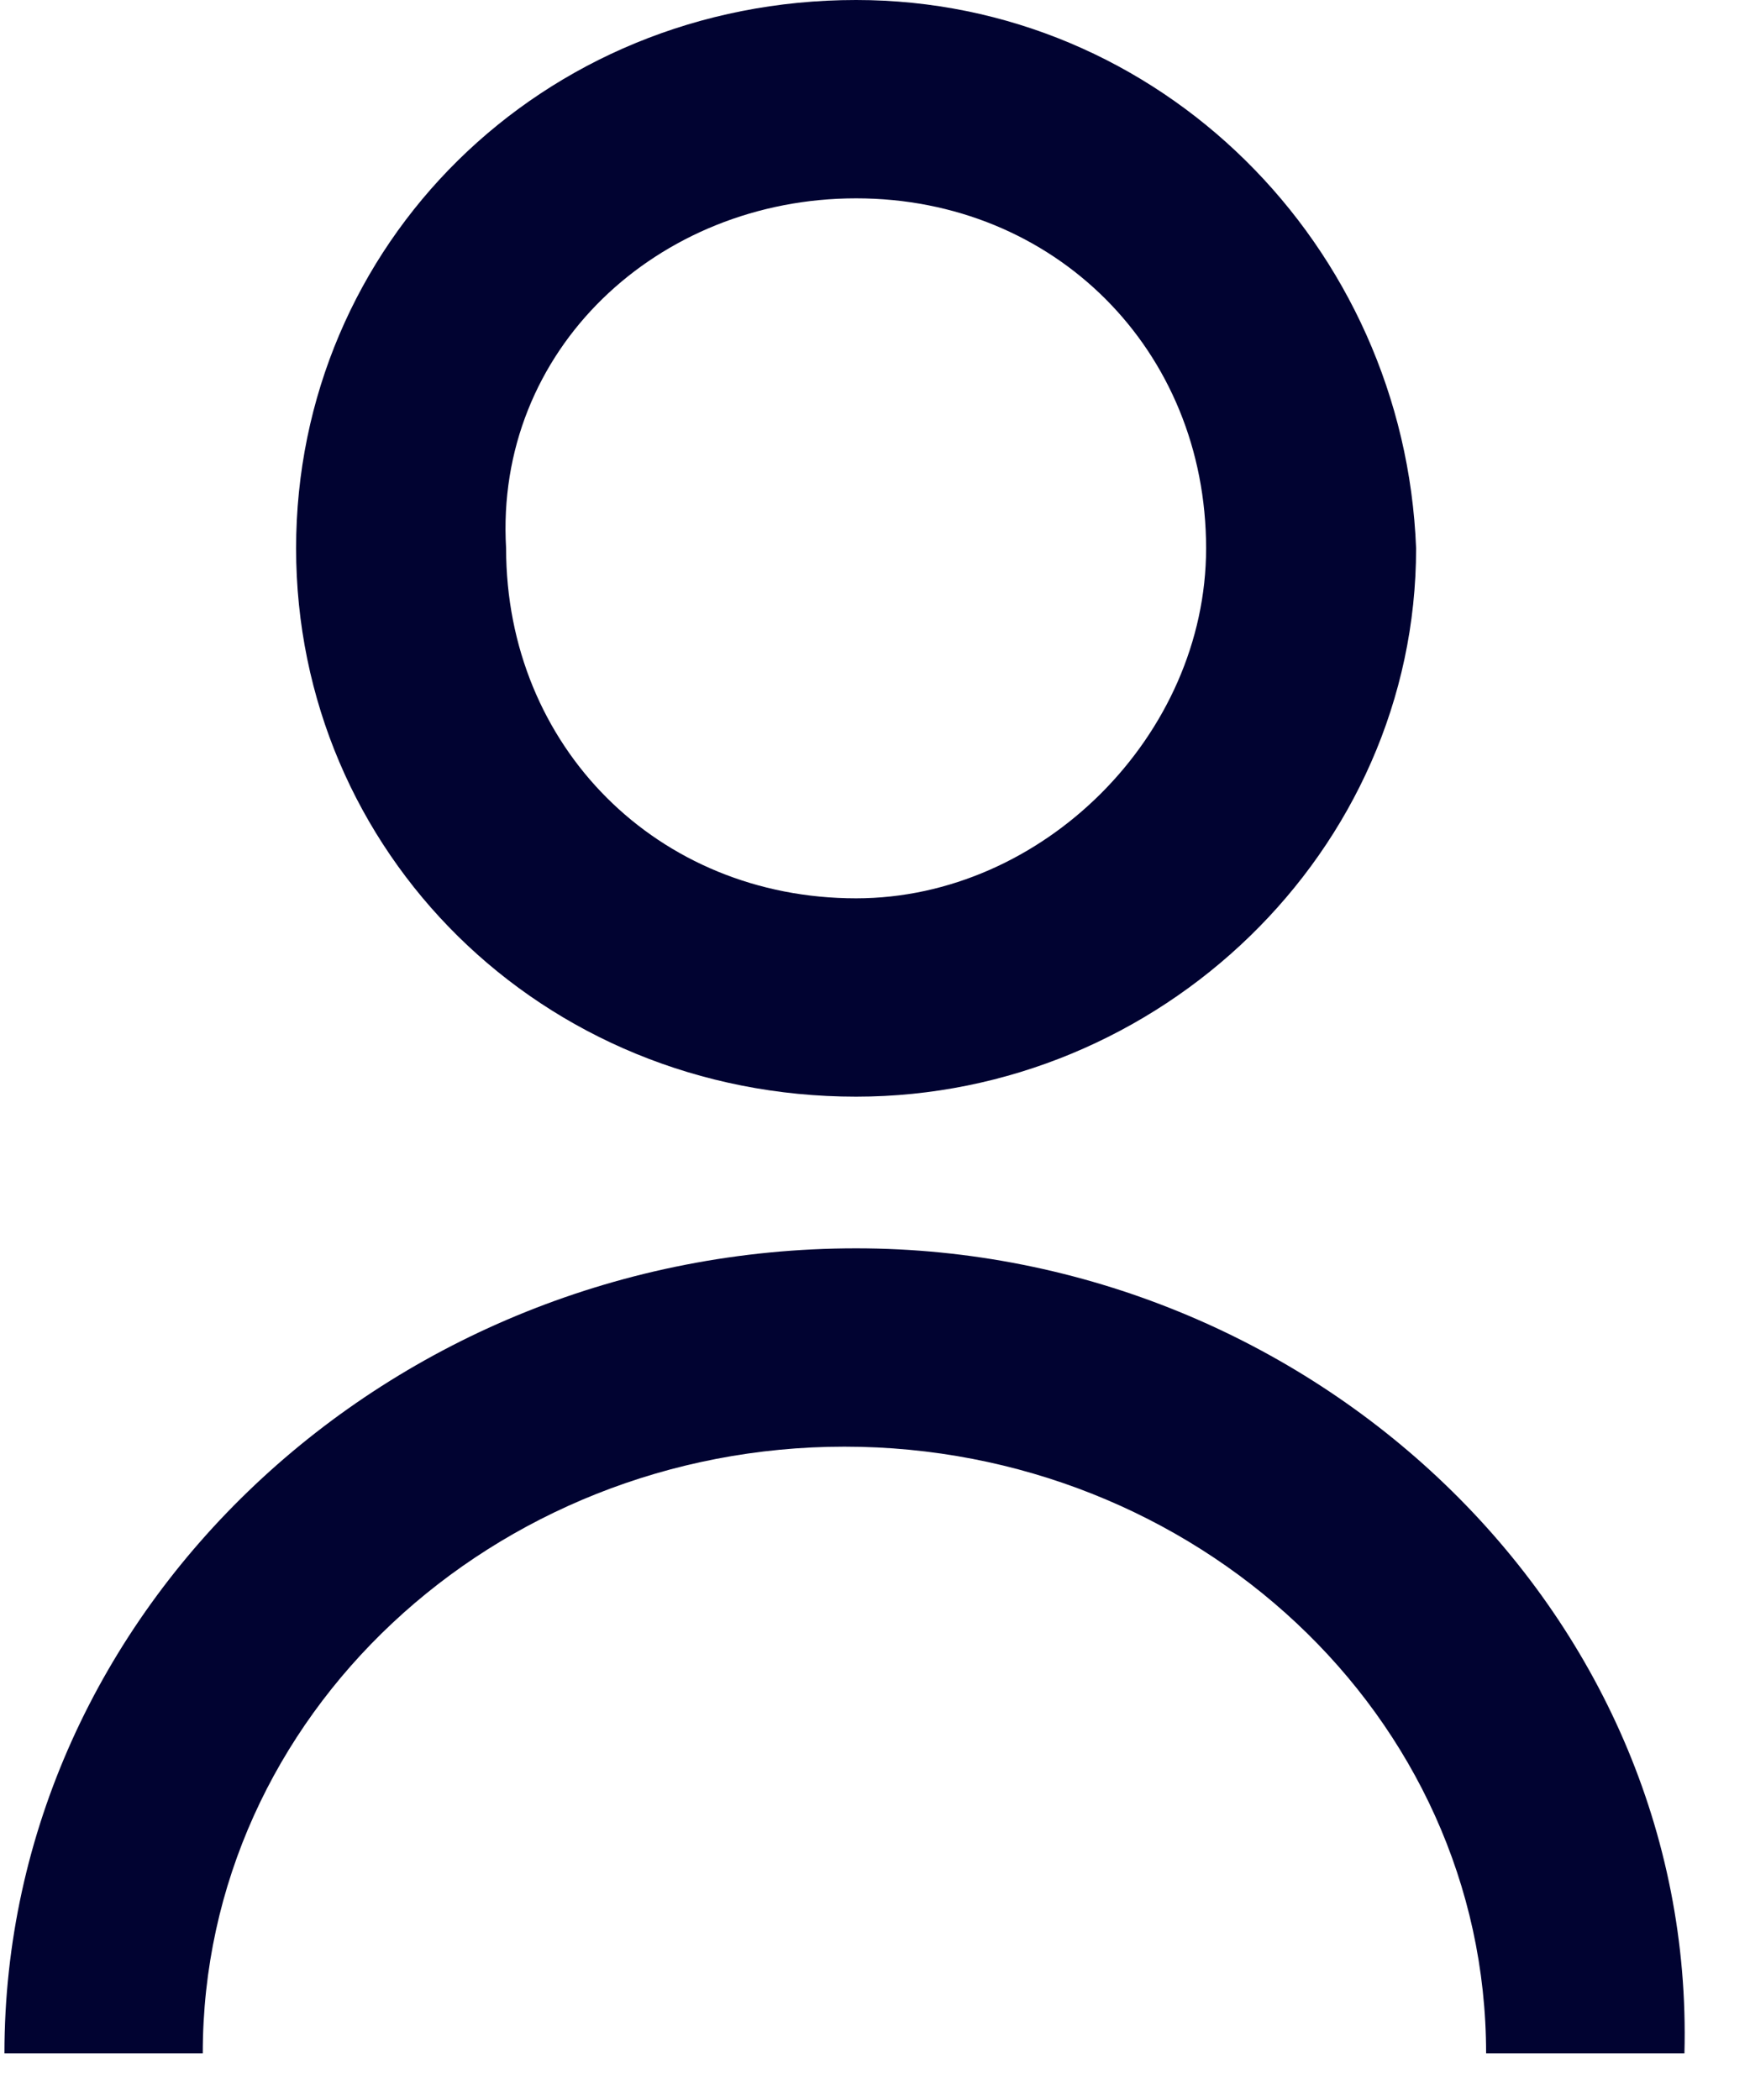 <svg width="15" height="18" viewBox="0 0 15 18" fill="none" xmlns="http://www.w3.org/2000/svg">
<path d="M7.338 10.7C3.338 10.7 0.038 13.8 0.038 17.6H1.738C1.738 14.7 4.238 12.4 7.238 12.4C10.238 12.4 12.738 14.7 12.738 17.6H14.438C14.538 13.8 11.238 10.7 7.338 10.7ZM7.338 9.4C9.938 9.4 12.138 7.3 12.138 4.7C12.038 2.1 9.938 0 7.338 0C4.638 0 2.538 2.1 2.538 4.7C2.538 7.3 4.638 9.4 7.338 9.4ZM7.338 1.7C9.038 1.7 10.338 3 10.338 4.7C10.338 6.3 8.938 7.7 7.338 7.7C5.638 7.7 4.338 6.4 4.338 4.7C4.238 3 5.638 1.7 7.338 1.7Z" fill="#010331"/>
</svg>
